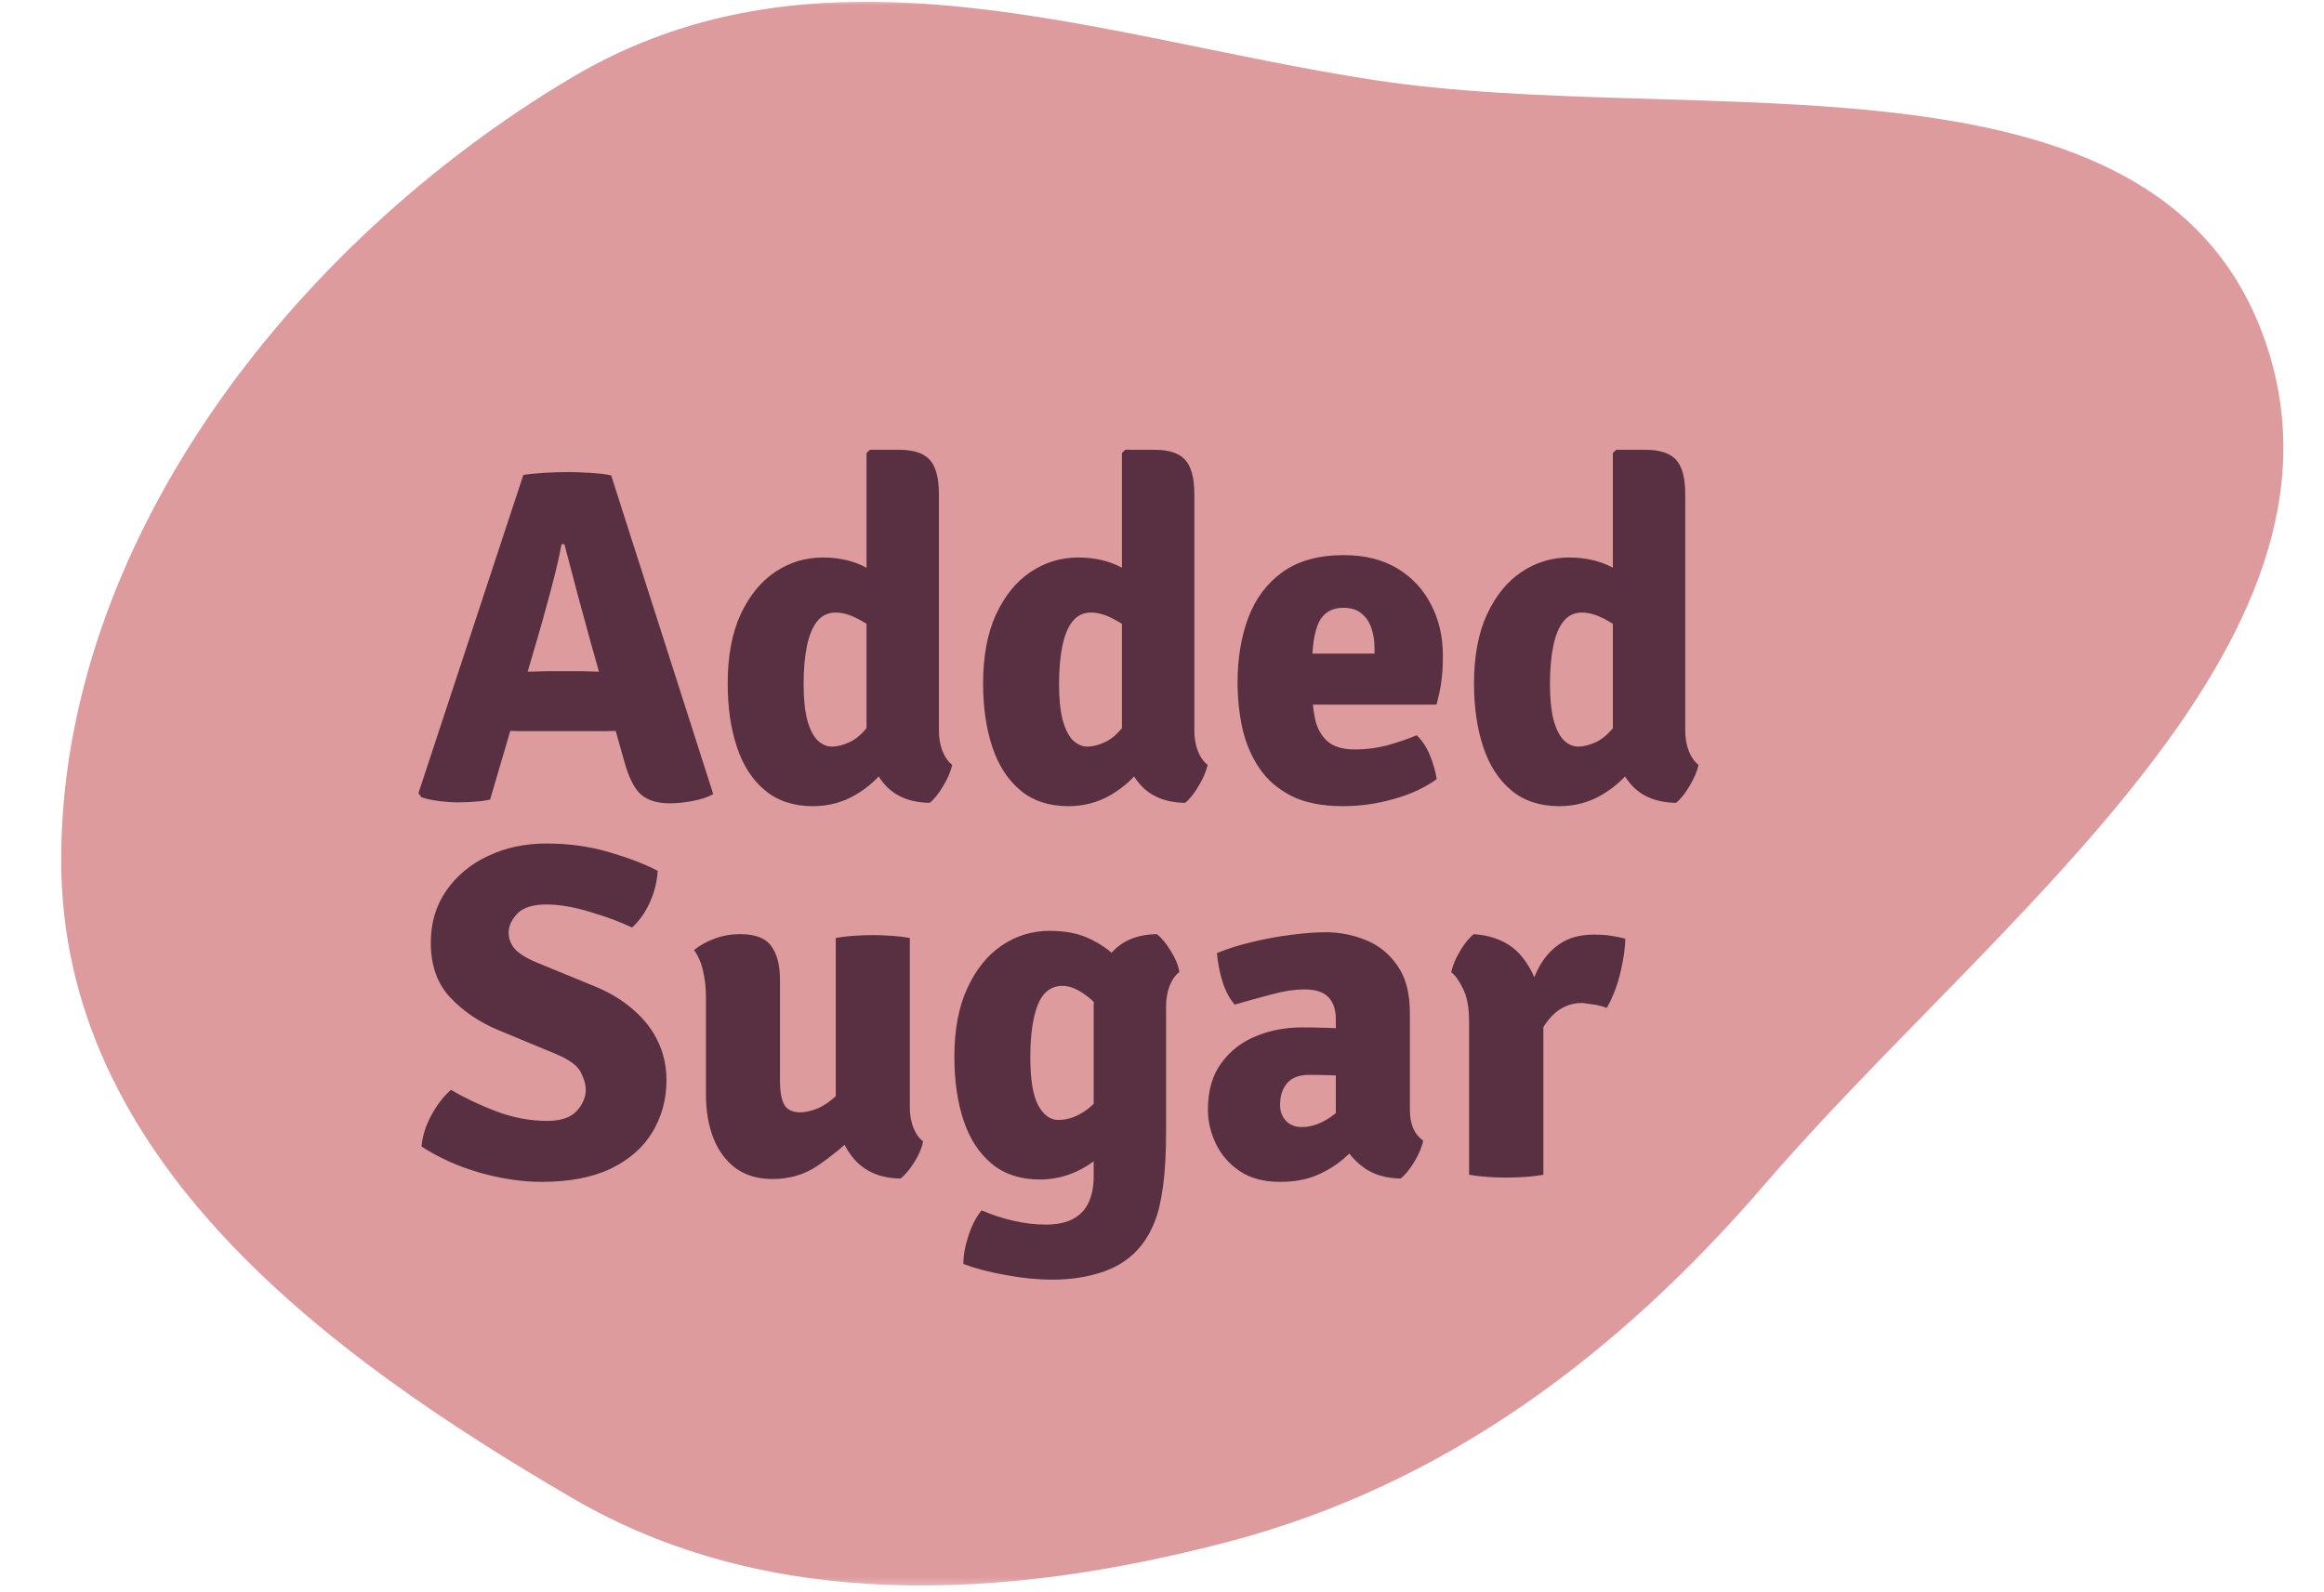 <svg width="235" height="161" viewBox="0 0 235 161" fill="none" xmlns="http://www.w3.org/2000/svg">
<mask id="mask0_270_33" style="mask-type:luminance" maskUnits="userSpaceOnUse" x="0" y="0" width="235" height="161">
<path d="M234.65 0H0V160.69H234.65V0Z" fill="white"/>
</mask>
<g mask="url(#mask0_270_33)">
<path fill-rule="evenodd" clip-rule="evenodd" d="M6.187 87.04C6.156 55.128 29.337 24.8 57.765 7.873C83.087 -7.205 111.041 3.792 138.807 8.073C171.644 13.135 217.986 3.35 228.971 34.266C239.946 65.153 201.303 93.226 178.487 119.746C163.548 137.11 146.009 150.19 124.317 155.91C101.174 162.012 77.509 162.972 57.905 151.543C32.759 136.883 6.216 117.132 6.187 87.04Z" fill="#DE9B9D"/>
</g>
<path d="M52.921 48.036C53.529 47.94 54.257 47.868 55.105 47.82C55.969 47.772 56.721 47.748 57.361 47.748C57.969 47.748 58.705 47.772 59.569 47.82C60.449 47.868 61.193 47.956 61.801 48.084L72.121 80.316C71.593 80.62 70.905 80.852 70.057 81.012C69.225 81.172 68.449 81.252 67.729 81.252C66.513 81.252 65.561 80.972 64.873 80.412C64.185 79.836 63.609 78.724 63.145 77.076L59.713 64.908C59.345 63.564 58.913 61.98 58.417 60.156C57.937 58.332 57.489 56.628 57.073 55.044H56.785C56.625 55.924 56.409 56.908 56.137 57.996C55.865 59.084 55.577 60.172 55.273 61.26C54.985 62.332 54.713 63.308 54.457 64.188L49.561 80.868C49.081 80.98 48.569 81.052 48.025 81.084C47.481 81.132 46.905 81.156 46.297 81.156C45.721 81.156 45.065 81.108 44.329 81.012C43.609 80.916 43.033 80.788 42.601 80.628L42.313 80.22L52.921 48.036ZM53.497 73.956C53.273 73.956 53.009 73.956 52.705 73.956C52.417 73.94 52.129 73.932 51.841 73.932C51.553 73.916 51.289 73.908 51.049 73.908H47.017L49.345 67.932H52.897C53.121 67.932 53.377 67.932 53.665 67.932C53.953 67.916 54.241 67.908 54.529 67.908C54.817 67.892 55.073 67.884 55.297 67.884H58.801C59.041 67.884 59.297 67.892 59.569 67.908C59.857 67.908 60.145 67.916 60.433 67.932C60.737 67.932 61.001 67.932 61.225 67.932H64.897L66.841 73.908H62.785C62.561 73.908 62.297 73.916 61.993 73.932C61.705 73.932 61.409 73.94 61.105 73.956C60.817 73.956 60.561 73.956 60.337 73.956H53.497ZM94.942 73.884C94.942 74.652 95.062 75.348 95.302 75.972C95.558 76.596 95.886 77.06 96.286 77.364C96.142 78.02 95.838 78.732 95.374 79.5C94.926 80.268 94.47 80.836 94.006 81.204C91.894 81.172 90.302 80.46 89.23 79.068C88.158 77.676 87.622 75.98 87.622 73.98V45.828L87.958 45.492H90.886C92.358 45.492 93.398 45.828 94.006 46.5C94.63 47.172 94.942 48.34 94.942 50.004V73.884ZM73.582 69.132C73.582 66.38 74.014 64.06 74.878 62.172C75.758 60.268 76.926 58.828 78.382 57.852C79.838 56.876 81.446 56.388 83.206 56.388C84.87 56.388 86.342 56.732 87.622 57.42C88.918 58.092 90.094 58.756 91.15 59.412L89.95 64.74C89.022 63.988 88.078 63.34 87.118 62.796C86.158 62.236 85.286 61.956 84.502 61.956C83.734 61.956 83.11 62.252 82.63 62.844C82.166 63.42 81.822 64.252 81.598 65.34C81.374 66.412 81.262 67.692 81.262 69.18C81.262 70.652 81.382 71.86 81.622 72.804C81.878 73.732 82.222 74.42 82.654 74.868C83.102 75.3 83.598 75.516 84.142 75.516C84.654 75.516 85.246 75.364 85.918 75.06C86.606 74.74 87.27 74.148 87.91 73.284C88.566 72.404 89.102 71.124 89.518 69.444L91.198 73.692C91.054 74.988 90.566 76.236 89.734 77.436C88.902 78.636 87.83 79.62 86.518 80.388C85.222 81.156 83.782 81.54 82.198 81.54C80.262 81.54 78.654 81.012 77.374 79.956C76.094 78.9 75.142 77.436 74.518 75.564C73.894 73.692 73.582 71.548 73.582 69.132ZM120.77 73.884C120.77 74.652 120.89 75.348 121.13 75.972C121.386 76.596 121.714 77.06 122.114 77.364C121.97 78.02 121.666 78.732 121.202 79.5C120.754 80.268 120.298 80.836 119.834 81.204C117.722 81.172 116.13 80.46 115.058 79.068C113.986 77.676 113.45 75.98 113.45 73.98V45.828L113.786 45.492H116.714C118.186 45.492 119.226 45.828 119.834 46.5C120.458 47.172 120.77 48.34 120.77 50.004V73.884ZM99.41 69.132C99.41 66.38 99.842 64.06 100.706 62.172C101.586 60.268 102.754 58.828 104.21 57.852C105.666 56.876 107.274 56.388 109.034 56.388C110.698 56.388 112.17 56.732 113.45 57.42C114.746 58.092 115.922 58.756 116.978 59.412L115.778 64.74C114.85 63.988 113.906 63.34 112.946 62.796C111.986 62.236 111.114 61.956 110.33 61.956C109.562 61.956 108.938 62.252 108.458 62.844C107.994 63.42 107.65 64.252 107.426 65.34C107.202 66.412 107.09 67.692 107.09 69.18C107.09 70.652 107.21 71.86 107.45 72.804C107.706 73.732 108.05 74.42 108.482 74.868C108.93 75.3 109.426 75.516 109.97 75.516C110.482 75.516 111.074 75.364 111.746 75.06C112.434 74.74 113.098 74.148 113.738 73.284C114.394 72.404 114.93 71.124 115.346 69.444L117.026 73.692C116.882 74.988 116.394 76.236 115.562 77.436C114.73 78.636 113.658 79.62 112.346 80.388C111.05 81.156 109.61 81.54 108.026 81.54C106.09 81.54 104.482 81.012 103.202 79.956C101.922 78.9 100.97 77.436 100.346 75.564C99.722 73.692 99.41 71.548 99.41 69.132ZM129.942 71.268V66.108H138.99V65.556C138.99 64.82 138.886 64.148 138.678 63.54C138.47 62.916 138.134 62.42 137.67 62.052C137.222 61.668 136.614 61.476 135.846 61.476C134.678 61.476 133.854 61.956 133.374 62.916C132.91 63.876 132.678 65.356 132.678 67.356V69.612C132.678 70.7 132.774 71.716 132.966 72.66C133.158 73.604 133.566 74.364 134.19 74.94C134.814 75.516 135.766 75.804 137.046 75.804C138.134 75.804 139.198 75.668 140.238 75.396C141.294 75.108 142.302 74.764 143.262 74.364C143.822 74.908 144.27 75.596 144.606 76.428C144.942 77.26 145.166 78.052 145.278 78.804C144.062 79.684 142.606 80.356 140.91 80.82C139.23 81.3 137.534 81.54 135.822 81.54C133.71 81.54 131.966 81.196 130.59 80.508C129.214 79.804 128.126 78.86 127.326 77.676C126.526 76.476 125.958 75.132 125.622 73.644C125.302 72.14 125.142 70.596 125.142 69.012C125.142 66.596 125.502 64.42 126.222 62.484C126.958 60.532 128.118 58.988 129.702 57.852C131.286 56.716 133.35 56.148 135.894 56.148C138.006 56.148 139.806 56.596 141.294 57.492C142.782 58.388 143.918 59.604 144.702 61.14C145.502 62.66 145.902 64.388 145.902 66.324C145.902 67.396 145.846 68.292 145.734 69.012C145.638 69.716 145.478 70.468 145.254 71.268H129.942ZM170.411 73.884C170.411 74.652 170.531 75.348 170.771 75.972C171.027 76.596 171.355 77.06 171.755 77.364C171.611 78.02 171.307 78.732 170.843 79.5C170.395 80.268 169.939 80.836 169.475 81.204C167.363 81.172 165.771 80.46 164.699 79.068C163.627 77.676 163.091 75.98 163.091 73.98V45.828L163.427 45.492H166.355C167.827 45.492 168.867 45.828 169.475 46.5C170.099 47.172 170.411 48.34 170.411 50.004V73.884ZM149.051 69.132C149.051 66.38 149.483 64.06 150.347 62.172C151.227 60.268 152.395 58.828 153.851 57.852C155.307 56.876 156.915 56.388 158.675 56.388C160.339 56.388 161.811 56.732 163.091 57.42C164.387 58.092 165.563 58.756 166.619 59.412L165.419 64.74C164.491 63.988 163.547 63.34 162.587 62.796C161.627 62.236 160.755 61.956 159.971 61.956C159.203 61.956 158.579 62.252 158.099 62.844C157.635 63.42 157.291 64.252 157.067 65.34C156.843 66.412 156.731 67.692 156.731 69.18C156.731 70.652 156.851 71.86 157.091 72.804C157.347 73.732 157.691 74.42 158.123 74.868C158.571 75.3 159.067 75.516 159.611 75.516C160.123 75.516 160.715 75.364 161.387 75.06C162.075 74.74 162.739 74.148 163.379 73.284C164.035 72.404 164.571 71.124 164.987 69.444L166.667 73.692C166.523 74.988 166.035 76.236 165.203 77.436C164.371 78.636 163.299 79.62 161.987 80.388C160.691 81.156 159.251 81.54 157.667 81.54C155.731 81.54 154.123 81.012 152.843 79.956C151.563 78.9 150.611 77.436 149.987 75.564C149.363 73.692 149.051 71.548 149.051 69.132ZM42.625 115.964C42.721 114.876 43.057 113.812 43.633 112.772C44.209 111.716 44.865 110.868 45.601 110.228C46.945 111.028 48.473 111.756 50.185 112.412C51.897 113.052 53.609 113.372 55.321 113.372C56.713 113.372 57.713 113.036 58.321 112.364C58.929 111.692 59.233 110.972 59.233 110.204C59.233 109.692 59.065 109.108 58.729 108.452C58.393 107.78 57.553 107.164 56.209 106.604L50.425 104.204C48.441 103.372 46.801 102.26 45.505 100.868C44.209 99.476 43.561 97.636 43.561 95.348C43.561 93.348 44.081 91.596 45.121 90.092C46.161 88.588 47.561 87.42 49.321 86.588C51.097 85.74 53.073 85.316 55.249 85.316C57.521 85.316 59.649 85.612 61.633 86.204C63.633 86.796 65.257 87.42 66.505 88.076C66.441 89.18 66.177 90.244 65.713 91.268C65.265 92.276 64.665 93.124 63.913 93.812C62.697 93.236 61.273 92.708 59.641 92.228C58.009 91.732 56.545 91.484 55.249 91.484C53.873 91.484 52.889 91.796 52.297 92.42C51.721 93.044 51.433 93.676 51.433 94.316C51.433 94.924 51.633 95.468 52.033 95.948C52.449 96.428 53.185 96.892 54.241 97.34L60.145 99.764C61.697 100.404 63.009 101.204 64.081 102.164C65.169 103.108 65.993 104.18 66.553 105.38C67.113 106.564 67.393 107.852 67.393 109.244C67.393 111.18 66.921 112.932 65.977 114.5C65.049 116.052 63.649 117.284 61.777 118.196C59.905 119.092 57.569 119.54 54.769 119.54C52.833 119.54 50.769 119.236 48.577 118.628C46.385 118.004 44.401 117.116 42.625 115.964ZM92 111.98C92 112.748 92.12 113.444 92.36 114.068C92.616 114.692 92.944 115.148 93.344 115.436C93.216 116.108 92.92 116.812 92.456 117.548C91.992 118.284 91.528 118.836 91.064 119.204C88.936 119.172 87.312 118.444 86.192 117.02C85.072 115.596 84.512 113.884 84.512 111.884V94.868C85.024 94.772 85.616 94.7 86.288 94.652C86.96 94.604 87.616 94.58 88.256 94.58C88.88 94.58 89.52 94.604 90.176 94.652C90.848 94.7 91.456 94.772 92 94.868V111.98ZM71.384 100.868C71.384 99.924 71.288 99.044 71.096 98.228C70.92 97.412 70.616 96.7 70.184 96.092C70.744 95.628 71.432 95.244 72.248 94.94C73.064 94.636 73.936 94.484 74.864 94.484C76.368 94.484 77.408 94.884 77.984 95.684C78.576 96.484 78.872 97.628 78.872 99.116V109.34C78.872 110.412 79.016 111.212 79.304 111.74C79.608 112.252 80.152 112.508 80.936 112.508C81.432 112.508 82 112.38 82.64 112.124C83.296 111.852 83.944 111.412 84.584 110.804C85.24 110.196 85.808 109.396 86.288 108.404V114.956C85.168 116.06 83.952 117.052 82.64 117.932C81.328 118.812 79.816 119.252 78.104 119.252C76.648 119.252 75.416 118.892 74.408 118.172C73.416 117.436 72.664 116.428 72.152 115.148C71.64 113.852 71.384 112.372 71.384 110.708V100.868ZM119.256 98.324C118.856 98.612 118.528 99.076 118.272 99.716C118.032 100.34 117.912 101.028 117.912 101.78V114.452C117.912 116.692 117.808 118.54 117.6 119.996C117.408 121.468 117.128 122.66 116.76 123.572C116.392 124.5 115.952 125.284 115.44 125.924C114.496 127.14 113.24 128.028 111.672 128.588C110.104 129.148 108.36 129.428 106.44 129.428C104.936 129.428 103.368 129.276 101.736 128.972C100.104 128.684 98.664 128.308 97.416 127.844C97.416 126.964 97.592 125.996 97.944 124.94C98.296 123.884 98.736 123.044 99.264 122.42C100.288 122.868 101.36 123.22 102.48 123.476C103.6 123.732 104.688 123.86 105.744 123.86C106.912 123.86 107.848 123.66 108.552 123.26C109.272 122.86 109.792 122.292 110.112 121.556C110.432 120.82 110.592 119.964 110.592 118.988V101.684C110.592 99.684 111.128 97.996 112.2 96.62C113.272 95.228 114.864 94.516 116.976 94.484C117.44 94.836 117.912 95.404 118.392 96.188C118.872 96.956 119.16 97.668 119.256 98.324ZM96.504 106.892C96.504 104.14 96.944 101.82 97.824 99.932C98.704 98.028 99.872 96.588 101.328 95.612C102.784 94.636 104.384 94.148 106.128 94.148C107.696 94.148 109.024 94.404 110.112 94.916C111.216 95.428 112.128 96.052 112.848 96.788C113.584 97.524 114.152 98.244 114.552 98.948L113.328 105.068C112.4 103.324 111.4 101.996 110.328 101.084C109.272 100.172 108.312 99.716 107.448 99.716C106.28 99.716 105.44 100.364 104.928 101.66C104.432 102.94 104.184 104.7 104.184 106.94C104.184 109.164 104.448 110.78 104.976 111.788C105.52 112.78 106.2 113.276 107.016 113.276C107.976 113.276 108.912 112.948 109.824 112.292C110.752 111.636 111.528 110.66 112.152 109.364L113.208 114.572C112.68 115.468 112 116.276 111.168 116.996C110.336 117.716 109.4 118.284 108.36 118.7C107.336 119.1 106.264 119.3 105.144 119.3C103.192 119.3 101.576 118.772 100.296 117.716C99.016 116.66 98.064 115.204 97.44 113.348C96.816 111.476 96.504 109.324 96.504 106.892ZM122.142 112.268C122.142 110.332 122.59 108.756 123.486 107.54C124.382 106.308 125.55 105.396 126.99 104.804C128.446 104.212 129.998 103.916 131.646 103.916C132.366 103.916 133.27 103.932 134.358 103.964C135.462 103.996 136.454 104.1 137.334 104.276V109.028C136.646 108.868 135.814 108.78 134.838 108.764C133.878 108.732 133.078 108.716 132.438 108.716C131.366 108.716 130.598 109.004 130.134 109.58C129.67 110.14 129.438 110.868 129.438 111.764C129.438 112.404 129.638 112.94 130.038 113.372C130.438 113.788 130.974 113.996 131.646 113.996C132.606 113.996 133.582 113.652 134.574 112.964C135.566 112.276 136.406 111.332 137.094 110.132L138.15 114.884C137.526 115.62 136.814 116.348 136.014 117.068C135.214 117.788 134.278 118.38 133.206 118.844C132.134 119.308 130.878 119.54 129.438 119.54C127.79 119.54 126.422 119.172 125.334 118.436C124.262 117.7 123.462 116.772 122.934 115.652C122.406 114.532 122.142 113.404 122.142 112.268ZM143.91 115.364C143.782 116.02 143.486 116.732 143.022 117.5C142.558 118.268 142.094 118.836 141.63 119.204C140.222 119.172 139.054 118.852 138.126 118.244C137.214 117.636 136.51 116.892 136.014 116.012C135.534 115.116 135.222 114.244 135.078 113.396V103.124C135.078 102.116 134.822 101.356 134.31 100.844C133.814 100.332 133.022 100.076 131.934 100.076C130.91 100.076 129.79 100.244 128.574 100.58C127.358 100.9 126.118 101.244 124.854 101.612C124.326 101.004 123.91 100.22 123.606 99.26C123.318 98.284 123.134 97.332 123.054 96.404C124.126 95.956 125.318 95.58 126.63 95.276C127.942 94.956 129.246 94.716 130.542 94.556C131.854 94.38 133.022 94.292 134.046 94.292C135.454 94.292 136.806 94.556 138.102 95.084C139.398 95.596 140.462 96.452 141.294 97.652C142.142 98.836 142.566 100.444 142.566 102.476V112.244C142.566 112.932 142.67 113.54 142.878 114.068C143.102 114.596 143.446 115.028 143.91 115.364ZM164.344 94.94C164.344 95.82 164.184 96.948 163.864 98.324C163.544 99.684 163.08 100.892 162.472 101.948C162.056 101.788 161.64 101.676 161.224 101.612C160.824 101.548 160.416 101.492 160 101.444C159.36 101.444 158.784 101.564 158.272 101.804C157.76 102.028 157.296 102.364 156.88 102.812C156.464 103.26 156.072 103.812 155.704 104.468C155.336 105.124 154.984 105.876 154.648 106.724L153.808 105.596C153.888 104.268 154.056 102.956 154.312 101.66C154.568 100.348 154.96 99.156 155.488 98.084C156.016 97.012 156.736 96.156 157.648 95.516C158.576 94.86 159.744 94.532 161.152 94.532C161.888 94.532 162.48 94.572 162.928 94.652C163.392 94.716 163.864 94.812 164.344 94.94ZM146.752 98.348C146.88 97.676 147.176 96.956 147.64 96.188C148.104 95.404 148.568 94.836 149.032 94.484C151.256 94.644 152.928 95.468 154.048 96.956C155.184 98.428 155.856 100.364 156.064 102.764V118.82C155.536 118.916 154.944 118.988 154.288 119.036C153.632 119.084 152.976 119.108 152.32 119.108C151.696 119.108 151.048 119.084 150.376 119.036C149.72 118.988 149.112 118.916 148.552 118.82V103.316C148.552 101.892 148.344 100.78 147.928 99.98C147.528 99.164 147.136 98.62 146.752 98.348Z" fill="#583041"/>
</svg>
